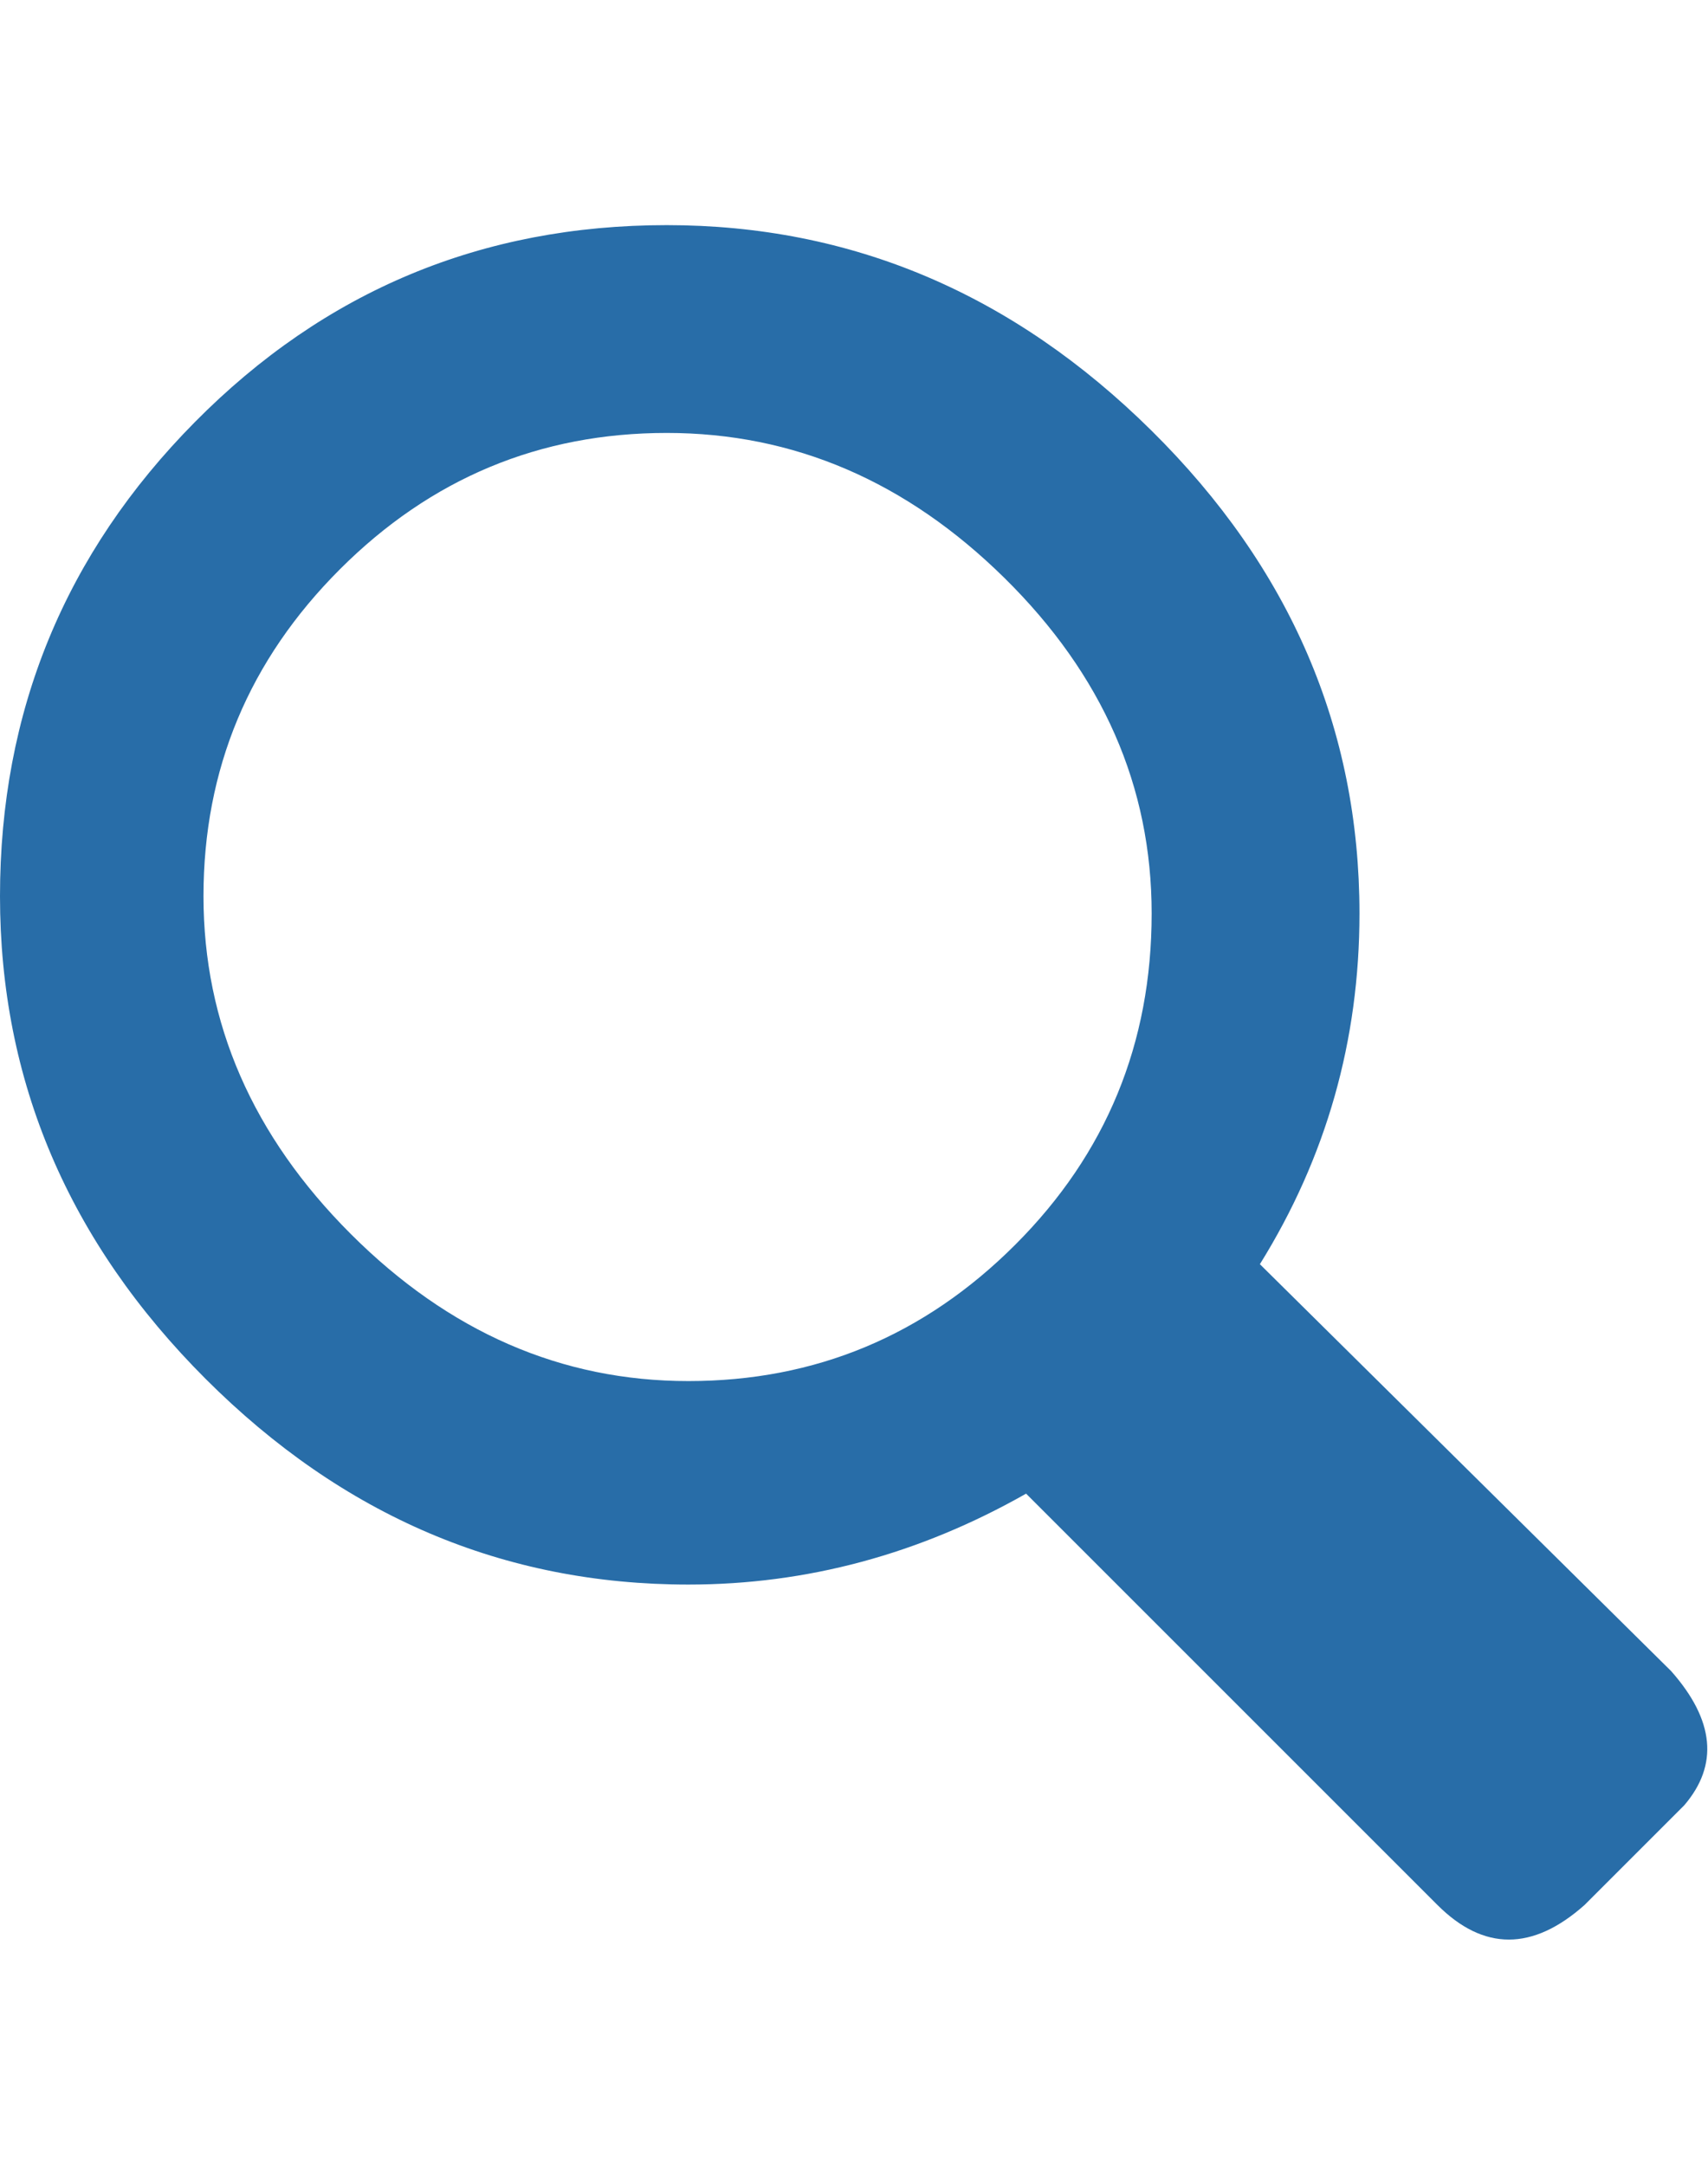 <svg height="1000" width="789" xmlns="http://www.w3.org/2000/svg"><path fill="rgb(40,109,168)" d="M772 772q30 34 6 62l-46 46q-36 32 -68 0l-190 -190q-74 42 -156 42 -128 0 -223 -95t-95 -223 90 -219 218 -91 224 95 96 223q0 88 -46 162zm-678 -358q0 88 68 156t156 68 151 -63 63 -153q0 -88 -68 -155t-156 -67 -151 63 -63 151z"/></svg>